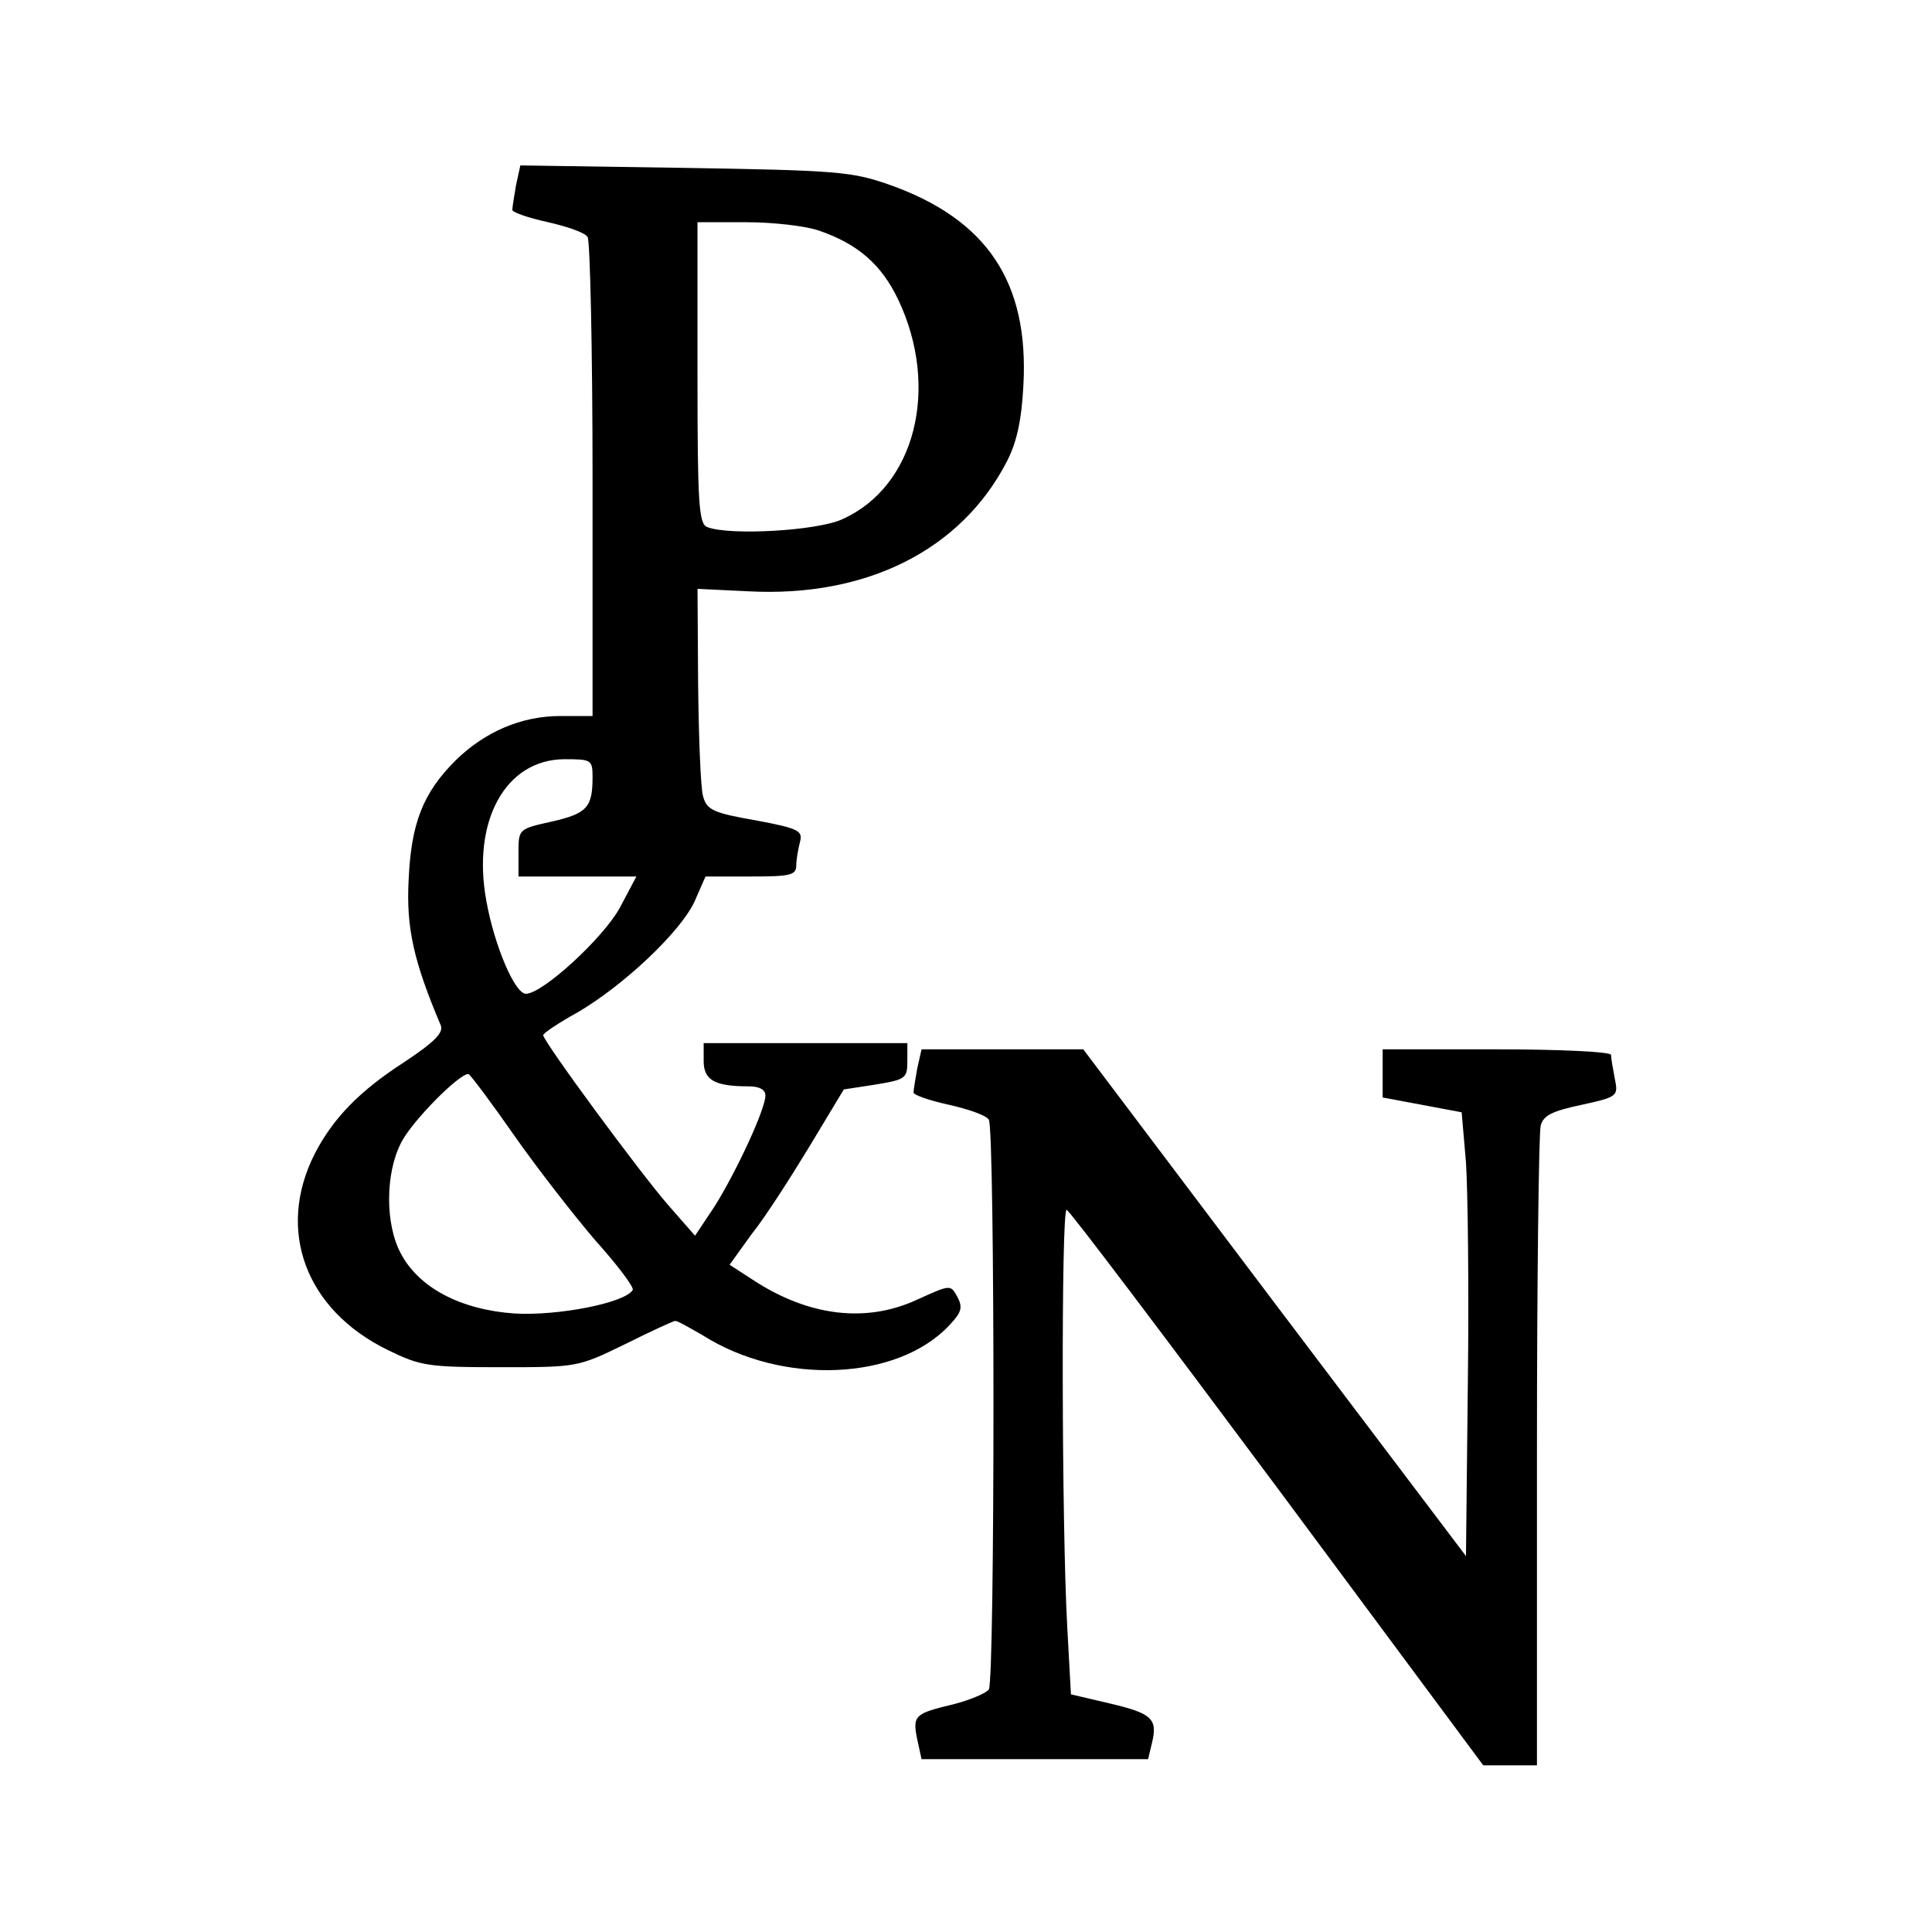 <?xml version="1.0" standalone="no"?>
<!DOCTYPE svg PUBLIC "-//W3C//DTD SVG 20010904//EN"
 "http://www.w3.org/TR/2001/REC-SVG-20010904/DTD/svg10.dtd">
<svg version="1.0" xmlns="http://www.w3.org/2000/svg"
 width="313pt" height="313pt" viewBox="0 0 313 313"
 preserveAspectRatio="xMidYMid meet">
<g transform="translate(0,313) scale(0.1,-0.1)"
fill="#000000" stroke="none">
<path d="M836 2830 c-3 -18 -6 -36 -6 -40 0 -4 26 -13 58 -20 31 -7 60 -17 64
-24 4 -6 8 -183 8 -393 l0 -383 -52 0 c-64 0 -123 -26 -170 -72 -53 -53 -72
-102 -76 -194 -4 -77 8 -131 52 -235 5 -12 -10 -27 -58 -59 -73 -47 -116 -91
-146 -149 -63 -124 -15 -253 118 -318 53 -26 65 -28 183 -28 124 0 125 0 201
37 42 21 79 38 82 38 4 0 23 -11 44 -23 129 -82 316 -74 400 16 20 21 22 29
13 46 -11 20 -11 20 -64 -4 -83 -39 -177 -28 -268 32 l-37 24 36 50 c21 26 62
90 93 141 l56 93 52 8 c48 8 51 10 51 38 l0 29 -165 0 -165 0 0 -29 c0 -31 18
-41 73 -41 17 0 27 -5 27 -15 0 -22 -47 -123 -82 -179 l-32 -48 -42 48 c-45
51 -204 267 -204 277 0 3 25 20 56 37 75 44 166 130 189 179 l18 41 74 0 c63
0 73 2 73 18 0 9 3 26 6 38 5 18 -2 22 -72 35 -69 12 -79 17 -85 39 -4 14 -7
95 -8 181 l-1 155 83 -4 c191 -10 344 67 418 210 16 31 24 66 27 124 9 167
-59 269 -218 325 -60 21 -85 23 -331 27 l-266 4 -7 -32z m492 -74 c63 -22 100
-55 127 -111 68 -143 28 -303 -90 -356 -40 -19 -183 -27 -219 -13 -14 5 -16
37 -16 250 l0 244 79 0 c43 0 97 -6 119 -14z m-368 -885 c0 -49 -9 -59 -66
-72 -54 -12 -54 -12 -54 -51 l0 -38 96 0 95 0 -27 -51 c-27 -49 -125 -139
-152 -139 -18 0 -51 78 -64 150 -24 130 31 230 127 230 43 0 45 -1 45 -29z
m-128 -579 c37 -53 97 -130 132 -171 36 -40 64 -77 61 -81 -13 -21 -121 -42
-191 -38 -88 6 -156 42 -185 98 -25 47 -25 129 1 179 17 34 94 112 109 111 3
-1 36 -45 73 -98z"/>
<path d="M1486 1399 c-3 -17 -6 -35 -6 -39 0 -4 26 -13 58 -20 31 -7 60 -17
64 -24 10 -15 10 -908 0 -923 -4 -6 -30 -17 -57 -24 -63 -15 -67 -18 -59 -57
l7 -32 183 0 184 0 6 25 c10 40 1 49 -67 65 l-64 15 -6 110 c-9 160 -10 675
-1 675 4 0 157 -203 341 -450 l334 -450 43 0 44 0 0 508 c0 279 3 517 6 528 4
17 19 24 66 34 59 13 60 14 54 43 -3 16 -6 33 -6 38 0 5 -83 9 -185 9 l-185 0
0 -39 0 -39 64 -12 64 -12 7 -81 c3 -45 5 -207 3 -360 l-3 -278 -310 410 -310
411 -131 0 -131 0 -7 -31z"/>
</g>
</svg>
